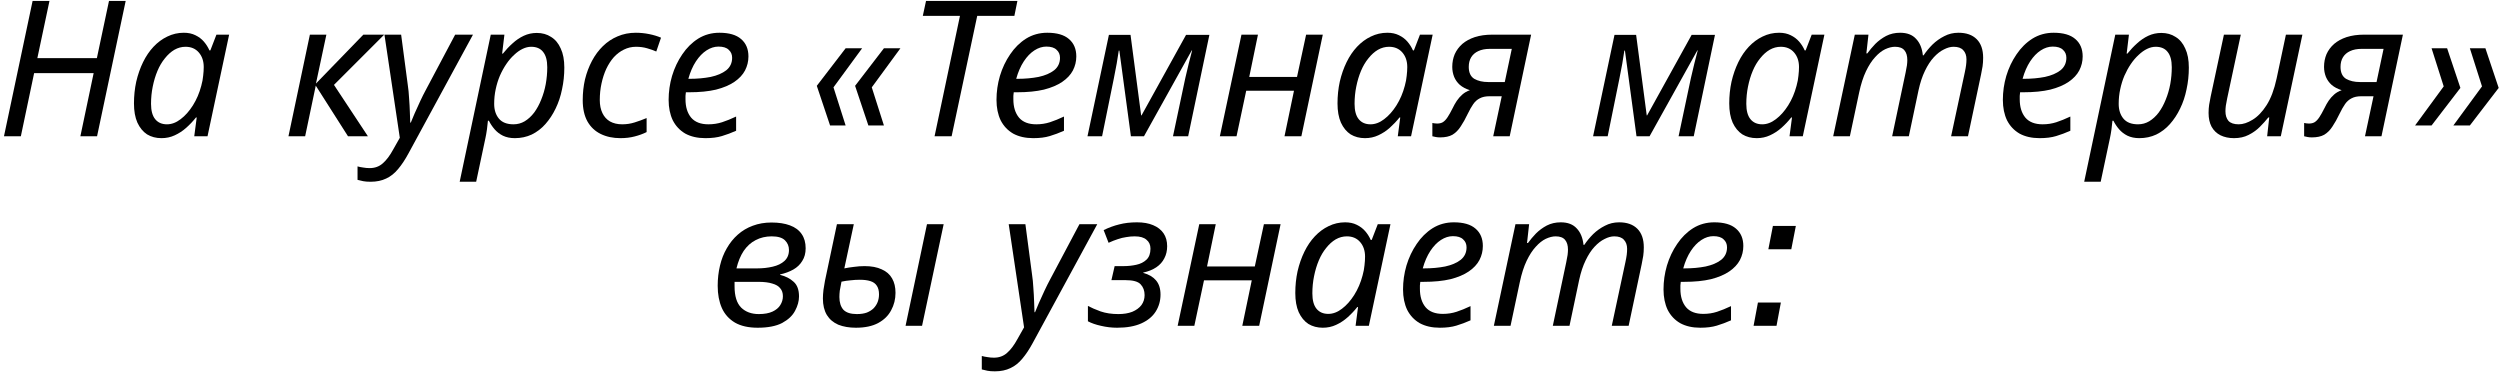 <?xml version="1.0" encoding="UTF-8"?> <svg xmlns="http://www.w3.org/2000/svg" width="422" height="63" viewBox="0 0 422 63" fill="none"><path d="M0.672 23L5.504 0.152H8.352L6.304 9.816H16.352L18.4 0.152H21.216L16.384 23H13.568L15.808 12.344H5.76L3.52 23H0.672Z" fill="black"></path><path d="M27.254 23.32C26.337 23.32 25.526 23.107 24.822 22.68C24.14 22.232 23.596 21.57 23.19 20.696C22.806 19.821 22.614 18.744 22.614 17.464C22.614 16.184 22.742 14.957 22.998 13.784C23.276 12.589 23.66 11.491 24.15 10.488C24.641 9.485 25.228 8.621 25.91 7.896C26.614 7.149 27.393 6.573 28.246 6.168C29.121 5.741 30.049 5.528 31.03 5.528C31.777 5.528 32.428 5.667 32.982 5.944C33.558 6.221 34.038 6.584 34.422 7.032C34.806 7.48 35.116 7.971 35.35 8.504H35.51L36.534 5.848H38.678L35.03 23H32.79L33.206 19.832H33.078C32.588 20.451 32.044 21.026 31.446 21.56C30.849 22.093 30.198 22.52 29.494 22.84C28.812 23.16 28.065 23.32 27.254 23.32ZM28.182 20.984C28.972 20.984 29.74 20.696 30.486 20.12C31.254 19.544 31.948 18.765 32.566 17.784C33.185 16.802 33.654 15.704 33.974 14.488C34.145 13.869 34.252 13.304 34.294 12.792C34.358 12.258 34.39 11.768 34.39 11.32C34.39 10.317 34.113 9.496 33.558 8.856C33.004 8.216 32.257 7.896 31.318 7.896C30.657 7.896 30.028 8.067 29.43 8.408C28.854 8.749 28.321 9.229 27.83 9.848C27.34 10.445 26.924 11.149 26.582 11.96C26.241 12.771 25.974 13.656 25.782 14.616C25.59 15.555 25.494 16.525 25.494 17.528C25.494 18.68 25.729 19.544 26.198 20.12C26.668 20.696 27.329 20.984 28.182 20.984Z" fill="black"></path><path d="M48.693 23L52.309 5.848H55.093L53.333 14.104L61.333 5.848H64.853L56.373 14.328L62.101 23H58.741L53.301 14.456L51.509 23H48.693Z" fill="black"></path><path d="M62.56 30.68C62.048 30.68 61.632 30.648 61.312 30.584C60.97 30.52 60.65 30.445 60.352 30.36V28.088C60.65 28.173 60.97 28.237 61.312 28.28C61.653 28.344 62.016 28.376 62.4 28.376C63.274 28.376 64.01 28.109 64.608 27.576C65.226 27.043 65.813 26.264 66.368 25.24L67.488 23.256L64.896 5.848H67.712L68.832 14.328C68.938 15.011 69.013 15.768 69.056 16.6C69.12 17.41 69.162 18.189 69.184 18.936C69.226 19.661 69.248 20.248 69.248 20.696H69.344C69.493 20.355 69.706 19.843 69.984 19.16C70.282 18.477 70.602 17.773 70.944 17.048C71.285 16.323 71.584 15.725 71.84 15.256L76.832 5.848H79.84L68.96 25.88C68.384 26.947 67.797 27.832 67.2 28.536C66.602 29.261 65.93 29.794 65.184 30.136C64.437 30.498 63.562 30.68 62.56 30.68Z" fill="black"></path><path d="M77.593 30.68L82.841 5.848H85.145L84.761 9.048H84.889C85.401 8.408 85.945 7.832 86.521 7.32C87.097 6.787 87.726 6.36 88.409 6.04C89.092 5.72 89.828 5.56 90.617 5.56C91.534 5.56 92.334 5.784 93.017 6.232C93.721 6.659 94.265 7.309 94.649 8.184C95.054 9.037 95.257 10.114 95.257 11.416C95.257 12.675 95.129 13.89 94.873 15.064C94.638 16.237 94.276 17.325 93.785 18.328C93.316 19.309 92.74 20.184 92.057 20.952C91.396 21.698 90.628 22.285 89.753 22.712C88.878 23.117 87.929 23.32 86.905 23.32C86.137 23.32 85.465 23.181 84.889 22.904C84.334 22.627 83.865 22.264 83.481 21.816C83.097 21.368 82.777 20.888 82.521 20.376H82.361C82.34 20.717 82.286 21.197 82.201 21.816C82.116 22.413 82.03 22.904 81.945 23.288L80.377 30.68H77.593ZM86.681 20.984C87.364 20.984 87.993 20.813 88.569 20.472C89.166 20.109 89.7 19.619 90.169 19C90.638 18.36 91.033 17.634 91.353 16.824C91.694 15.992 91.951 15.117 92.121 14.2C92.292 13.261 92.377 12.312 92.377 11.352C92.377 10.2 92.142 9.336 91.673 8.76C91.225 8.184 90.553 7.896 89.657 7.896C89.188 7.896 88.708 8.013 88.217 8.248C87.726 8.483 87.246 8.824 86.777 9.272C86.308 9.699 85.87 10.21 85.465 10.808C85.06 11.405 84.697 12.066 84.377 12.792C84.078 13.496 83.844 14.253 83.673 15.064C83.502 15.853 83.417 16.674 83.417 17.528C83.417 18.552 83.684 19.384 84.217 20.024C84.75 20.664 85.572 20.984 86.681 20.984Z" fill="black"></path><path d="M104.732 23.32C103.474 23.32 102.364 23.085 101.404 22.616C100.444 22.146 99.698 21.442 99.164 20.504C98.631 19.544 98.364 18.349 98.364 16.92C98.364 15.682 98.492 14.509 98.748 13.4C99.026 12.269 99.42 11.224 99.932 10.264C100.444 9.304 101.063 8.472 101.788 7.768C102.514 7.064 103.335 6.52 104.252 6.136C105.191 5.731 106.215 5.528 107.324 5.528C108.071 5.528 108.818 5.603 109.564 5.752C110.311 5.901 110.983 6.104 111.58 6.36L110.78 8.696C110.354 8.504 109.842 8.323 109.244 8.152C108.668 7.981 108.039 7.896 107.356 7.896C106.631 7.896 105.948 8.056 105.308 8.376C104.69 8.675 104.124 9.101 103.612 9.656C103.122 10.21 102.695 10.872 102.332 11.64C101.991 12.386 101.724 13.208 101.532 14.104C101.34 14.979 101.244 15.906 101.244 16.888C101.244 17.741 101.394 18.477 101.692 19.096C101.991 19.715 102.418 20.184 102.972 20.504C103.548 20.824 104.231 20.984 105.02 20.984C105.767 20.984 106.471 20.877 107.132 20.664C107.815 20.451 108.487 20.205 109.148 19.928V22.296C108.551 22.595 107.879 22.84 107.132 23.032C106.407 23.224 105.607 23.32 104.732 23.32Z" fill="black"></path><path d="M119.072 23.32C117.75 23.32 116.619 23.064 115.68 22.552C114.763 22.018 114.059 21.272 113.568 20.312C113.099 19.331 112.864 18.178 112.864 16.856C112.864 15.491 113.056 14.146 113.44 12.824C113.846 11.48 114.422 10.264 115.168 9.176C115.915 8.067 116.811 7.181 117.856 6.52C118.923 5.859 120.118 5.528 121.44 5.528C123.062 5.528 124.278 5.88 125.088 6.584C125.92 7.288 126.336 8.269 126.336 9.528C126.336 10.36 126.144 11.149 125.76 11.896C125.376 12.621 124.779 13.261 123.968 13.816C123.158 14.37 122.123 14.808 120.864 15.128C119.606 15.427 118.091 15.576 116.32 15.576H115.776C115.755 15.768 115.734 15.97 115.712 16.184C115.712 16.397 115.712 16.589 115.712 16.76C115.712 18.061 116.032 19.096 116.672 19.864C117.312 20.61 118.283 20.984 119.584 20.984C120.395 20.984 121.163 20.866 121.888 20.632C122.614 20.397 123.403 20.077 124.256 19.672V22.072C123.446 22.434 122.646 22.733 121.856 22.968C121.088 23.203 120.16 23.32 119.072 23.32ZM116.416 13.304C117.696 13.304 118.88 13.197 119.968 12.984C121.056 12.749 121.931 12.376 122.592 11.864C123.254 11.331 123.584 10.627 123.584 9.752C123.584 9.197 123.392 8.749 123.008 8.408C122.646 8.045 122.07 7.864 121.28 7.864C120.598 7.864 119.926 8.077 119.264 8.504C118.603 8.931 118.006 9.549 117.472 10.36C116.939 11.171 116.512 12.152 116.192 13.304H116.416Z" fill="black"></path><path d="M149.204 8.152H151.988L147.156 14.744L149.204 21.176H146.58L144.34 14.488L149.204 8.152ZM142.74 8.152H145.524L140.692 14.744L142.74 21.176H140.116L137.876 14.488L142.74 8.152Z" fill="black"></path><path d="M157.755 23L162.043 2.68H155.771L156.315 0.152H171.739L171.227 2.68H164.955L160.635 23H157.755Z" fill="black"></path><path d="M174.416 23.32C173.093 23.32 171.963 23.064 171.024 22.552C170.107 22.018 169.403 21.272 168.912 20.312C168.443 19.331 168.208 18.178 168.208 16.856C168.208 15.491 168.4 14.146 168.784 12.824C169.189 11.48 169.765 10.264 170.512 9.176C171.259 8.067 172.155 7.181 173.2 6.52C174.267 5.859 175.461 5.528 176.784 5.528C178.405 5.528 179.621 5.88 180.432 6.584C181.264 7.288 181.68 8.269 181.68 9.528C181.68 10.36 181.488 11.149 181.104 11.896C180.72 12.621 180.123 13.261 179.312 13.816C178.501 14.37 177.467 14.808 176.208 15.128C174.949 15.427 173.435 15.576 171.664 15.576H171.12C171.099 15.768 171.077 15.97 171.056 16.184C171.056 16.397 171.056 16.589 171.056 16.76C171.056 18.061 171.376 19.096 172.016 19.864C172.656 20.61 173.627 20.984 174.928 20.984C175.739 20.984 176.507 20.866 177.232 20.632C177.957 20.397 178.747 20.077 179.6 19.672V22.072C178.789 22.434 177.989 22.733 177.2 22.968C176.432 23.203 175.504 23.32 174.416 23.32ZM171.76 13.304C173.04 13.304 174.224 13.197 175.312 12.984C176.4 12.749 177.275 12.376 177.936 11.864C178.597 11.331 178.928 10.627 178.928 9.752C178.928 9.197 178.736 8.749 178.352 8.408C177.989 8.045 177.413 7.864 176.624 7.864C175.941 7.864 175.269 8.077 174.608 8.504C173.947 8.931 173.349 9.549 172.816 10.36C172.283 11.171 171.856 12.152 171.536 13.304H171.76Z" fill="black"></path><path d="M183.569 23L187.185 5.88H190.833L192.625 19.48H192.689L200.209 5.88H204.145L200.561 23H198.001L200.081 13.176C200.273 12.365 200.465 11.555 200.657 10.744C200.87 9.933 201.062 9.187 201.233 8.504H201.169L193.105 23H190.897L188.945 8.536H188.849C188.764 9.133 188.646 9.869 188.497 10.744C188.348 11.597 188.188 12.429 188.017 13.24L186.033 23H183.569Z" fill="black"></path><path d="M205.912 23L209.56 5.848H212.344L210.872 12.984H218.936L220.472 5.848H223.288L219.672 23H216.824L218.424 15.32H210.36L208.728 23H205.912Z" fill="black"></path><path d="M230.411 23.32C229.493 23.32 228.683 23.107 227.979 22.68C227.296 22.232 226.752 21.57 226.347 20.696C225.963 19.821 225.771 18.744 225.771 17.464C225.771 16.184 225.899 14.957 226.155 13.784C226.432 12.589 226.816 11.491 227.307 10.488C227.797 9.485 228.384 8.621 229.067 7.896C229.771 7.149 230.549 6.573 231.403 6.168C232.277 5.741 233.205 5.528 234.187 5.528C234.933 5.528 235.584 5.667 236.139 5.944C236.715 6.221 237.195 6.584 237.579 7.032C237.963 7.48 238.272 7.971 238.507 8.504H238.667L239.691 5.848H241.835L238.187 23H235.947L236.363 19.832H236.235C235.744 20.451 235.2 21.026 234.603 21.56C234.005 22.093 233.355 22.52 232.651 22.84C231.968 23.16 231.221 23.32 230.411 23.32ZM231.339 20.984C232.128 20.984 232.896 20.696 233.643 20.12C234.411 19.544 235.104 18.765 235.723 17.784C236.341 16.802 236.811 15.704 237.131 14.488C237.301 13.869 237.408 13.304 237.451 12.792C237.515 12.258 237.547 11.768 237.547 11.32C237.547 10.317 237.269 9.496 236.715 8.856C236.16 8.216 235.413 7.896 234.475 7.896C233.813 7.896 233.184 8.067 232.587 8.408C232.011 8.749 231.477 9.229 230.987 9.848C230.496 10.445 230.08 11.149 229.739 11.96C229.397 12.771 229.131 13.656 228.939 14.616C228.747 15.555 228.651 16.525 228.651 17.528C228.651 18.68 228.885 19.544 229.355 20.12C229.824 20.696 230.485 20.984 231.339 20.984Z" fill="black"></path><path d="M243.094 23.192C242.817 23.192 242.571 23.171 242.358 23.128C242.123 23.085 241.931 23.043 241.782 23V20.76C241.889 20.781 242.017 20.802 242.166 20.824C242.294 20.845 242.433 20.856 242.582 20.856C242.966 20.856 243.286 20.781 243.542 20.632C243.819 20.461 244.086 20.184 244.342 19.8C244.598 19.416 244.886 18.904 245.206 18.264C245.419 17.816 245.654 17.4 245.91 17.016C246.187 16.61 246.497 16.259 246.838 15.96C247.201 15.64 247.627 15.395 248.118 15.224C247.435 15.011 246.87 14.712 246.422 14.328C245.995 13.944 245.675 13.496 245.462 12.984C245.249 12.45 245.142 11.885 245.142 11.288C245.142 10.52 245.281 9.805 245.558 9.144C245.857 8.483 246.283 7.907 246.838 7.416C247.414 6.925 248.118 6.541 248.95 6.264C249.803 5.987 250.795 5.848 251.926 5.848H258.454L254.838 23H252.054L253.494 16.248H251.414C250.753 16.248 250.209 16.365 249.782 16.6C249.355 16.813 248.993 17.133 248.694 17.56C248.395 17.986 248.086 18.53 247.766 19.192C247.361 20.045 246.955 20.77 246.55 21.368C246.166 21.965 245.707 22.424 245.174 22.744C244.641 23.043 243.947 23.192 243.094 23.192ZM251.19 13.848H254.006L255.19 8.248H251.478C250.71 8.248 250.059 8.376 249.526 8.632C249.014 8.867 248.619 9.208 248.342 9.656C248.065 10.104 247.926 10.648 247.926 11.288C247.926 12.248 248.235 12.92 248.854 13.304C249.494 13.666 250.273 13.848 251.19 13.848Z" fill="black"></path><path d="M268.913 23L272.529 5.88H276.177L277.969 19.48H278.033L285.553 5.88H289.489L285.905 23H283.345L285.425 13.176C285.617 12.365 285.809 11.555 286.001 10.744C286.214 9.933 286.406 9.187 286.577 8.504H286.513L278.449 23H276.241L274.289 8.536H274.193C274.107 9.133 273.99 9.869 273.841 10.744C273.691 11.597 273.531 12.429 273.361 13.24L271.377 23H268.913Z" fill="black"></path><path d="M296.536 23.32C295.618 23.32 294.808 23.107 294.104 22.68C293.421 22.232 292.877 21.57 292.472 20.696C292.088 19.821 291.896 18.744 291.896 17.464C291.896 16.184 292.024 14.957 292.28 13.784C292.557 12.589 292.941 11.491 293.432 10.488C293.922 9.485 294.509 8.621 295.192 7.896C295.896 7.149 296.674 6.573 297.528 6.168C298.402 5.741 299.33 5.528 300.312 5.528C301.058 5.528 301.709 5.667 302.264 5.944C302.84 6.221 303.32 6.584 303.704 7.032C304.088 7.48 304.397 7.971 304.632 8.504H304.792L305.816 5.848H307.96L304.312 23H302.072L302.488 19.832H302.36C301.869 20.451 301.325 21.026 300.728 21.56C300.13 22.093 299.48 22.52 298.776 22.84C298.093 23.16 297.346 23.32 296.536 23.32ZM297.464 20.984C298.253 20.984 299.021 20.696 299.768 20.12C300.536 19.544 301.229 18.765 301.848 17.784C302.466 16.802 302.936 15.704 303.256 14.488C303.426 13.869 303.533 13.304 303.576 12.792C303.64 12.258 303.672 11.768 303.672 11.32C303.672 10.317 303.394 9.496 302.84 8.856C302.285 8.216 301.538 7.896 300.6 7.896C299.938 7.896 299.309 8.067 298.712 8.408C298.136 8.749 297.602 9.229 297.112 9.848C296.621 10.445 296.205 11.149 295.864 11.96C295.522 12.771 295.256 13.656 295.064 14.616C294.872 15.555 294.776 16.525 294.776 17.528C294.776 18.68 295.01 19.544 295.48 20.12C295.949 20.696 296.61 20.984 297.464 20.984Z" fill="black"></path><path d="M309.443 23L313.091 5.848H315.395L315.043 9.016H315.203C315.587 8.483 316.035 7.949 316.547 7.416C317.08 6.883 317.688 6.435 318.371 6.072C319.075 5.709 319.864 5.528 320.739 5.528C321.912 5.528 322.808 5.869 323.427 6.552C324.067 7.213 324.451 8.141 324.579 9.336H324.707C325.134 8.696 325.635 8.088 326.211 7.512C326.808 6.936 327.47 6.467 328.195 6.104C328.92 5.72 329.72 5.528 330.595 5.528C331.918 5.528 332.942 5.891 333.667 6.616C334.392 7.341 334.755 8.387 334.755 9.752C334.755 10.264 334.723 10.744 334.659 11.192C334.595 11.618 334.51 12.077 334.403 12.568L332.195 23H329.347L331.651 12.248C331.758 11.757 331.832 11.341 331.875 11C331.918 10.659 331.939 10.328 331.939 10.008C331.939 9.368 331.758 8.856 331.395 8.472C331.054 8.088 330.51 7.896 329.763 7.896C329.251 7.896 328.707 8.045 328.131 8.344C327.555 8.621 326.99 9.059 326.435 9.656C325.88 10.253 325.379 11.021 324.931 11.96C324.483 12.877 324.12 13.976 323.843 15.256L322.211 23H319.395L321.667 12.248C321.774 11.757 321.848 11.352 321.891 11.032C321.934 10.691 321.955 10.392 321.955 10.136C321.955 9.432 321.795 8.888 321.475 8.504C321.155 8.099 320.622 7.896 319.875 7.896C319.363 7.896 318.808 8.035 318.211 8.312C317.635 8.589 317.07 9.037 316.515 9.656C315.96 10.253 315.448 11.043 314.979 12.024C314.51 13.005 314.126 14.2 313.827 15.608L312.259 23H309.443Z" fill="black"></path><path d="M344.291 23.32C342.968 23.32 341.838 23.064 340.899 22.552C339.982 22.018 339.278 21.272 338.787 20.312C338.318 19.331 338.083 18.178 338.083 16.856C338.083 15.491 338.275 14.146 338.659 12.824C339.064 11.48 339.64 10.264 340.387 9.176C341.134 8.067 342.03 7.181 343.075 6.52C344.142 5.859 345.336 5.528 346.659 5.528C348.28 5.528 349.496 5.88 350.307 6.584C351.139 7.288 351.555 8.269 351.555 9.528C351.555 10.36 351.363 11.149 350.979 11.896C350.595 12.621 349.998 13.261 349.187 13.816C348.376 14.37 347.342 14.808 346.083 15.128C344.824 15.427 343.31 15.576 341.539 15.576H340.995C340.974 15.768 340.952 15.97 340.931 16.184C340.931 16.397 340.931 16.589 340.931 16.76C340.931 18.061 341.251 19.096 341.891 19.864C342.531 20.61 343.502 20.984 344.803 20.984C345.614 20.984 346.382 20.866 347.107 20.632C347.832 20.397 348.622 20.077 349.475 19.672V22.072C348.664 22.434 347.864 22.733 347.075 22.968C346.307 23.203 345.379 23.32 344.291 23.32ZM341.635 13.304C342.915 13.304 344.099 13.197 345.187 12.984C346.275 12.749 347.15 12.376 347.811 11.864C348.472 11.331 348.803 10.627 348.803 9.752C348.803 9.197 348.611 8.749 348.227 8.408C347.864 8.045 347.288 7.864 346.499 7.864C345.816 7.864 345.144 8.077 344.483 8.504C343.822 8.931 343.224 9.549 342.691 10.36C342.158 11.171 341.731 12.152 341.411 13.304H341.635Z" fill="black"></path><path d="M351.812 30.68L357.06 5.848H359.364L358.98 9.048H359.108C359.62 8.408 360.164 7.832 360.74 7.32C361.316 6.787 361.945 6.36 362.628 6.04C363.311 5.72 364.047 5.56 364.836 5.56C365.753 5.56 366.553 5.784 367.236 6.232C367.94 6.659 368.484 7.309 368.868 8.184C369.273 9.037 369.476 10.114 369.476 11.416C369.476 12.675 369.348 13.89 369.092 15.064C368.857 16.237 368.495 17.325 368.004 18.328C367.535 19.309 366.959 20.184 366.276 20.952C365.615 21.698 364.847 22.285 363.972 22.712C363.097 23.117 362.148 23.32 361.124 23.32C360.356 23.32 359.684 23.181 359.108 22.904C358.553 22.627 358.084 22.264 357.7 21.816C357.316 21.368 356.996 20.888 356.74 20.376H356.58C356.559 20.717 356.505 21.197 356.42 21.816C356.335 22.413 356.249 22.904 356.164 23.288L354.596 30.68H351.812ZM360.9 20.984C361.583 20.984 362.212 20.813 362.788 20.472C363.385 20.109 363.919 19.619 364.388 19C364.857 18.36 365.252 17.634 365.572 16.824C365.913 15.992 366.169 15.117 366.34 14.2C366.511 13.261 366.596 12.312 366.596 11.352C366.596 10.2 366.361 9.336 365.892 8.76C365.444 8.184 364.772 7.896 363.876 7.896C363.407 7.896 362.927 8.013 362.436 8.248C361.945 8.483 361.465 8.824 360.996 9.272C360.527 9.699 360.089 10.21 359.684 10.808C359.279 11.405 358.916 12.066 358.596 12.792C358.297 13.496 358.063 14.253 357.892 15.064C357.721 15.853 357.636 16.674 357.636 17.528C357.636 18.552 357.903 19.384 358.436 20.024C358.969 20.664 359.791 20.984 360.9 20.984Z" fill="black"></path><path d="M377.095 23.32C376.242 23.32 375.484 23.16 374.823 22.84C374.183 22.52 373.682 22.04 373.319 21.4C372.978 20.76 372.807 19.981 372.807 19.064C372.807 18.573 372.839 18.114 372.903 17.688C372.988 17.24 373.074 16.781 373.159 16.312L375.399 5.848H378.247L375.943 16.632C375.858 17.101 375.783 17.506 375.719 17.848C375.676 18.189 375.655 18.498 375.655 18.776C375.655 19.459 375.826 20.003 376.167 20.408C376.53 20.792 377.106 20.984 377.895 20.984C378.62 20.984 379.399 20.728 380.231 20.216C381.084 19.704 381.874 18.883 382.599 17.752C383.324 16.621 383.89 15.117 384.295 13.24L385.863 5.848H388.647L384.999 23H382.695L383.047 19.832H382.887C382.482 20.344 382.002 20.877 381.447 21.432C380.914 21.965 380.284 22.413 379.559 22.776C378.855 23.139 378.034 23.32 377.095 23.32Z" fill="black"></path><path d="M390.25 23.192C389.973 23.192 389.728 23.171 389.514 23.128C389.28 23.085 389.088 23.043 388.938 23V20.76C389.045 20.781 389.173 20.802 389.322 20.824C389.45 20.845 389.589 20.856 389.738 20.856C390.122 20.856 390.442 20.781 390.698 20.632C390.976 20.461 391.242 20.184 391.498 19.8C391.754 19.416 392.042 18.904 392.362 18.264C392.576 17.816 392.81 17.4 393.066 17.016C393.344 16.61 393.653 16.259 393.994 15.96C394.357 15.64 394.784 15.395 395.274 15.224C394.592 15.011 394.026 14.712 393.578 14.328C393.152 13.944 392.832 13.496 392.618 12.984C392.405 12.45 392.298 11.885 392.298 11.288C392.298 10.52 392.437 9.805 392.714 9.144C393.013 8.483 393.44 7.907 393.994 7.416C394.57 6.925 395.274 6.541 396.106 6.264C396.96 5.987 397.952 5.848 399.082 5.848H405.61L401.994 23H399.21L400.65 16.248H398.57C397.909 16.248 397.365 16.365 396.938 16.6C396.512 16.813 396.149 17.133 395.85 17.56C395.552 17.986 395.242 18.53 394.922 19.192C394.517 20.045 394.112 20.77 393.706 21.368C393.322 21.965 392.864 22.424 392.33 22.744C391.797 23.043 391.104 23.192 390.25 23.192ZM398.346 13.848H401.162L402.346 8.248H398.634C397.866 8.248 397.216 8.376 396.682 8.632C396.17 8.867 395.776 9.208 395.498 9.656C395.221 10.104 395.082 10.648 395.082 11.288C395.082 12.248 395.392 12.92 396.01 13.304C396.65 13.666 397.429 13.848 398.346 13.848Z" fill="black"></path><path d="M410.45 21.176H407.666L412.498 14.584L410.45 8.152H413.074L415.314 14.84L410.45 21.176ZM416.914 21.176H414.13L418.962 14.584L416.914 8.152H419.538L421.778 14.84L416.914 21.176Z" fill="black"></path><path d="M127.898 55.32C126.34 55.32 125.06 55.032 124.058 54.456C123.055 53.858 122.319 53.037 121.85 51.992C121.38 50.925 121.146 49.677 121.146 48.248C121.146 47.053 121.274 45.922 121.53 44.856C121.786 43.768 122.17 42.786 122.682 41.912C123.194 41.016 123.812 40.248 124.538 39.608C125.284 38.947 126.127 38.445 127.066 38.104C128.026 37.741 129.082 37.56 130.234 37.56C131.45 37.56 132.484 37.72 133.338 38.04C134.212 38.36 134.874 38.85 135.322 39.512C135.77 40.152 135.994 40.952 135.994 41.912C135.994 42.744 135.802 43.459 135.418 44.056C135.055 44.653 134.554 45.133 133.914 45.496C133.274 45.858 132.527 46.136 131.674 46.328V46.392C132.612 46.627 133.38 47.021 133.978 47.576C134.575 48.109 134.874 48.931 134.874 50.04C134.874 50.829 134.65 51.64 134.202 52.472C133.775 53.282 133.05 53.965 132.026 54.52C131.002 55.053 129.626 55.32 127.898 55.32ZM128.09 53.016C129.028 53.016 129.796 52.877 130.394 52.6C130.991 52.322 131.428 51.96 131.706 51.512C132.004 51.042 132.154 50.541 132.154 50.008C132.154 49.453 132.004 49.005 131.706 48.664C131.428 48.301 130.98 48.035 130.362 47.864C129.764 47.672 128.986 47.576 128.026 47.576H123.994C123.994 47.682 123.994 47.81 123.994 47.96C123.994 48.088 123.994 48.216 123.994 48.344C123.994 49.986 124.367 51.181 125.114 51.928C125.86 52.653 126.852 53.016 128.09 53.016ZM127.802 45.304C128.74 45.304 129.615 45.208 130.426 45.016C131.258 44.824 131.919 44.504 132.41 44.056C132.922 43.587 133.178 42.968 133.178 42.2C133.178 41.56 132.954 41.016 132.506 40.568C132.058 40.12 131.311 39.896 130.266 39.896C129.263 39.896 128.356 40.109 127.546 40.536C126.756 40.941 126.084 41.549 125.53 42.36C124.996 43.17 124.591 44.152 124.314 45.304H127.802Z" fill="black"></path><path d="M144.474 55.32C143.343 55.32 142.351 55.149 141.498 54.808C140.666 54.445 140.026 53.901 139.578 53.176C139.13 52.429 138.906 51.501 138.906 50.392C138.906 49.965 138.938 49.474 139.002 48.92C139.087 48.365 139.173 47.853 139.258 47.384L141.274 37.848H144.122L142.522 45.304C143.034 45.197 143.578 45.112 144.154 45.048C144.751 44.962 145.349 44.92 145.946 44.92C147.098 44.92 148.058 45.101 148.826 45.464C149.615 45.805 150.202 46.317 150.586 47C150.97 47.661 151.162 48.472 151.162 49.432C151.162 50.498 150.917 51.48 150.426 52.376C149.957 53.272 149.231 53.986 148.25 54.52C147.269 55.053 146.01 55.32 144.474 55.32ZM144.634 53.016C145.295 53.016 145.861 52.931 146.33 52.76C146.799 52.568 147.183 52.322 147.482 52.024C147.781 51.704 148.005 51.352 148.154 50.968C148.303 50.562 148.378 50.136 148.378 49.688C148.378 49.069 148.25 48.578 147.994 48.216C147.759 47.853 147.397 47.597 146.906 47.448C146.437 47.298 145.85 47.224 145.146 47.224C144.613 47.224 144.079 47.256 143.546 47.32C143.034 47.362 142.533 47.437 142.042 47.544C141.914 48.163 141.818 48.675 141.754 49.08C141.711 49.464 141.69 49.816 141.69 50.136C141.69 51.053 141.914 51.768 142.362 52.28C142.831 52.77 143.589 53.016 144.634 53.016ZM152.858 55L156.474 37.848H159.29L155.642 55H152.858Z" fill="black"></path><path d="M167.935 62.68C167.423 62.68 167.007 62.648 166.687 62.584C166.345 62.52 166.025 62.445 165.727 62.36V60.088C166.025 60.173 166.345 60.237 166.687 60.28C167.028 60.344 167.391 60.376 167.775 60.376C168.649 60.376 169.385 60.109 169.983 59.576C170.601 59.042 171.188 58.264 171.743 57.24L172.863 55.256L170.271 37.848H173.087L174.207 46.328C174.313 47.011 174.388 47.768 174.431 48.6C174.495 49.41 174.537 50.189 174.559 50.936C174.601 51.661 174.623 52.248 174.623 52.696H174.719C174.868 52.355 175.081 51.843 175.359 51.16C175.657 50.477 175.977 49.773 176.319 49.048C176.66 48.322 176.959 47.725 177.215 47.256L182.207 37.848H185.215L174.335 57.88C173.759 58.947 173.172 59.832 172.575 60.536C171.977 61.261 171.305 61.794 170.559 62.136C169.812 62.498 168.937 62.68 167.935 62.68Z" fill="black"></path><path d="M188.568 55.32C187.651 55.32 186.744 55.213 185.848 55C184.973 54.808 184.237 54.552 183.64 54.232V51.64C184.195 51.938 184.909 52.248 185.784 52.568C186.659 52.867 187.661 53.016 188.792 53.016C189.688 53.016 190.467 52.888 191.128 52.632C191.789 52.355 192.301 51.981 192.664 51.512C193.027 51.021 193.208 50.456 193.208 49.816C193.208 49.069 192.984 48.461 192.536 47.992C192.109 47.523 191.256 47.288 189.976 47.288H187.608L188.152 44.92H189.72C190.424 44.92 191.117 44.845 191.8 44.696C192.504 44.547 193.08 44.258 193.528 43.832C193.976 43.405 194.2 42.786 194.2 41.976C194.2 41.336 193.976 40.834 193.528 40.472C193.101 40.088 192.44 39.896 191.544 39.896C191.053 39.896 190.573 39.938 190.104 40.024C189.635 40.088 189.155 40.205 188.664 40.376C188.195 40.525 187.683 40.728 187.128 40.984L186.296 38.84C187.171 38.413 188.045 38.093 188.92 37.88C189.816 37.645 190.819 37.528 191.928 37.528C192.995 37.528 193.901 37.688 194.648 38.008C195.416 38.328 196.003 38.786 196.408 39.384C196.813 39.981 197.016 40.706 197.016 41.56C197.016 42.328 196.856 43.011 196.536 43.608C196.237 44.205 195.789 44.706 195.192 45.112C194.595 45.517 193.859 45.816 192.984 46.008V46.072C193.901 46.306 194.616 46.722 195.128 47.32C195.64 47.917 195.896 48.717 195.896 49.72C195.896 50.765 195.629 51.715 195.096 52.568C194.563 53.421 193.752 54.093 192.664 54.584C191.576 55.075 190.211 55.32 188.568 55.32Z" fill="black"></path><path d="M198.787 55L202.435 37.848H205.219L203.747 44.984H211.811L213.347 37.848H216.163L212.547 55H209.699L211.299 47.32H203.235L201.603 55H198.787Z" fill="black"></path><path d="M223.286 55.32C222.368 55.32 221.558 55.106 220.854 54.68C220.171 54.232 219.627 53.571 219.222 52.696C218.838 51.821 218.646 50.744 218.646 49.464C218.646 48.184 218.774 46.957 219.03 45.784C219.307 44.589 219.691 43.49 220.182 42.488C220.672 41.485 221.259 40.621 221.942 39.896C222.646 39.149 223.424 38.573 224.278 38.168C225.152 37.741 226.08 37.528 227.062 37.528C227.808 37.528 228.459 37.666 229.014 37.944C229.59 38.221 230.07 38.584 230.454 39.032C230.838 39.48 231.147 39.971 231.382 40.504H231.542L232.566 37.848H234.71L231.062 55H228.822L229.238 51.832H229.11C228.619 52.45 228.075 53.026 227.478 53.56C226.88 54.093 226.23 54.52 225.526 54.84C224.843 55.16 224.096 55.32 223.286 55.32ZM224.214 52.984C225.003 52.984 225.771 52.696 226.518 52.12C227.286 51.544 227.979 50.765 228.598 49.784C229.216 48.803 229.686 47.704 230.006 46.488C230.176 45.869 230.283 45.304 230.326 44.792C230.39 44.258 230.422 43.768 230.422 43.32C230.422 42.317 230.144 41.496 229.59 40.856C229.035 40.216 228.288 39.896 227.35 39.896C226.688 39.896 226.059 40.066 225.462 40.408C224.886 40.749 224.352 41.229 223.862 41.848C223.371 42.445 222.955 43.149 222.614 43.96C222.272 44.77 222.006 45.656 221.814 46.616C221.622 47.554 221.526 48.525 221.526 49.528C221.526 50.68 221.76 51.544 222.23 52.12C222.699 52.696 223.36 52.984 224.214 52.984Z" fill="black"></path><path d="M243.041 55.32C241.718 55.32 240.588 55.064 239.649 54.552C238.732 54.019 238.028 53.272 237.537 52.312C237.068 51.331 236.833 50.178 236.833 48.856C236.833 47.49 237.025 46.147 237.409 44.824C237.814 43.48 238.39 42.264 239.137 41.176C239.884 40.066 240.78 39.181 241.825 38.52C242.892 37.858 244.086 37.528 245.409 37.528C247.03 37.528 248.246 37.88 249.057 38.584C249.889 39.288 250.305 40.269 250.305 41.528C250.305 42.36 250.113 43.149 249.729 43.896C249.345 44.621 248.748 45.261 247.937 45.816C247.126 46.37 246.092 46.808 244.833 47.128C243.574 47.426 242.06 47.576 240.289 47.576H239.745C239.724 47.768 239.702 47.971 239.681 48.184C239.681 48.397 239.681 48.589 239.681 48.76C239.681 50.061 240.001 51.096 240.641 51.864C241.281 52.611 242.252 52.984 243.553 52.984C244.364 52.984 245.132 52.867 245.857 52.632C246.582 52.397 247.372 52.077 248.225 51.672V54.072C247.414 54.434 246.614 54.733 245.825 54.968C245.057 55.203 244.129 55.32 243.041 55.32ZM240.385 45.304C241.665 45.304 242.849 45.197 243.937 44.984C245.025 44.749 245.9 44.376 246.561 43.864C247.222 43.331 247.553 42.627 247.553 41.752C247.553 41.197 247.361 40.749 246.977 40.408C246.614 40.045 246.038 39.864 245.249 39.864C244.566 39.864 243.894 40.077 243.233 40.504C242.572 40.931 241.974 41.549 241.441 42.36C240.908 43.17 240.481 44.152 240.161 45.304H240.385Z" fill="black"></path><path d="M252.162 55L255.81 37.848H258.114L257.762 41.016H257.922C258.306 40.483 258.754 39.949 259.266 39.416C259.799 38.883 260.407 38.434 261.09 38.072C261.794 37.709 262.583 37.528 263.458 37.528C264.631 37.528 265.527 37.869 266.146 38.552C266.786 39.213 267.17 40.141 267.298 41.336H267.426C267.853 40.696 268.354 40.088 268.93 39.512C269.527 38.936 270.189 38.467 270.914 38.104C271.639 37.72 272.439 37.528 273.314 37.528C274.637 37.528 275.661 37.891 276.386 38.616C277.111 39.341 277.474 40.386 277.474 41.752C277.474 42.264 277.442 42.744 277.378 43.192C277.314 43.618 277.229 44.077 277.122 44.568L274.914 55H272.066L274.37 44.248C274.477 43.757 274.551 43.341 274.594 43C274.637 42.658 274.658 42.328 274.658 42.008C274.658 41.368 274.477 40.856 274.114 40.472C273.773 40.088 273.229 39.896 272.482 39.896C271.97 39.896 271.426 40.045 270.85 40.344C270.274 40.621 269.709 41.059 269.154 41.656C268.599 42.253 268.098 43.021 267.65 43.96C267.202 44.877 266.839 45.976 266.562 47.256L264.93 55H262.114L264.386 44.248C264.493 43.757 264.567 43.352 264.61 43.032C264.653 42.691 264.674 42.392 264.674 42.136C264.674 41.432 264.514 40.888 264.194 40.504C263.874 40.099 263.341 39.896 262.594 39.896C262.082 39.896 261.527 40.035 260.93 40.312C260.354 40.589 259.789 41.037 259.234 41.656C258.679 42.253 258.167 43.042 257.698 44.024C257.229 45.005 256.845 46.2 256.546 47.608L254.978 55H252.162Z" fill="black"></path><path d="M287.01 55.32C285.687 55.32 284.557 55.064 283.618 54.552C282.701 54.019 281.997 53.272 281.506 52.312C281.037 51.331 280.802 50.178 280.802 48.856C280.802 47.49 280.994 46.147 281.378 44.824C281.783 43.48 282.359 42.264 283.106 41.176C283.853 40.066 284.749 39.181 285.794 38.52C286.861 37.858 288.055 37.528 289.378 37.528C290.999 37.528 292.215 37.88 293.026 38.584C293.858 39.288 294.274 40.269 294.274 41.528C294.274 42.36 294.082 43.149 293.698 43.896C293.314 44.621 292.717 45.261 291.906 45.816C291.095 46.37 290.061 46.808 288.802 47.128C287.543 47.426 286.029 47.576 284.258 47.576H283.714C283.693 47.768 283.671 47.971 283.65 48.184C283.65 48.397 283.65 48.589 283.65 48.76C283.65 50.061 283.97 51.096 284.61 51.864C285.25 52.611 286.221 52.984 287.522 52.984C288.333 52.984 289.101 52.867 289.826 52.632C290.551 52.397 291.341 52.077 292.194 51.672V54.072C291.383 54.434 290.583 54.733 289.794 54.968C289.026 55.203 288.098 55.32 287.01 55.32ZM284.354 45.304C285.634 45.304 286.818 45.197 287.906 44.984C288.994 44.749 289.869 44.376 290.53 43.864C291.191 43.331 291.522 42.627 291.522 41.752C291.522 41.197 291.33 40.749 290.946 40.408C290.583 40.045 290.007 39.864 289.218 39.864C288.535 39.864 287.863 40.077 287.202 40.504C286.541 40.931 285.943 41.549 285.41 42.36C284.877 43.17 284.45 44.152 284.13 45.304H284.354Z" fill="black"></path><path d="M298.499 42.072L299.267 38.136H303.139L302.371 42.072H298.499ZM299.875 55H296.003L296.739 51.064H300.611L299.875 55Z" fill="black"></path></svg> 